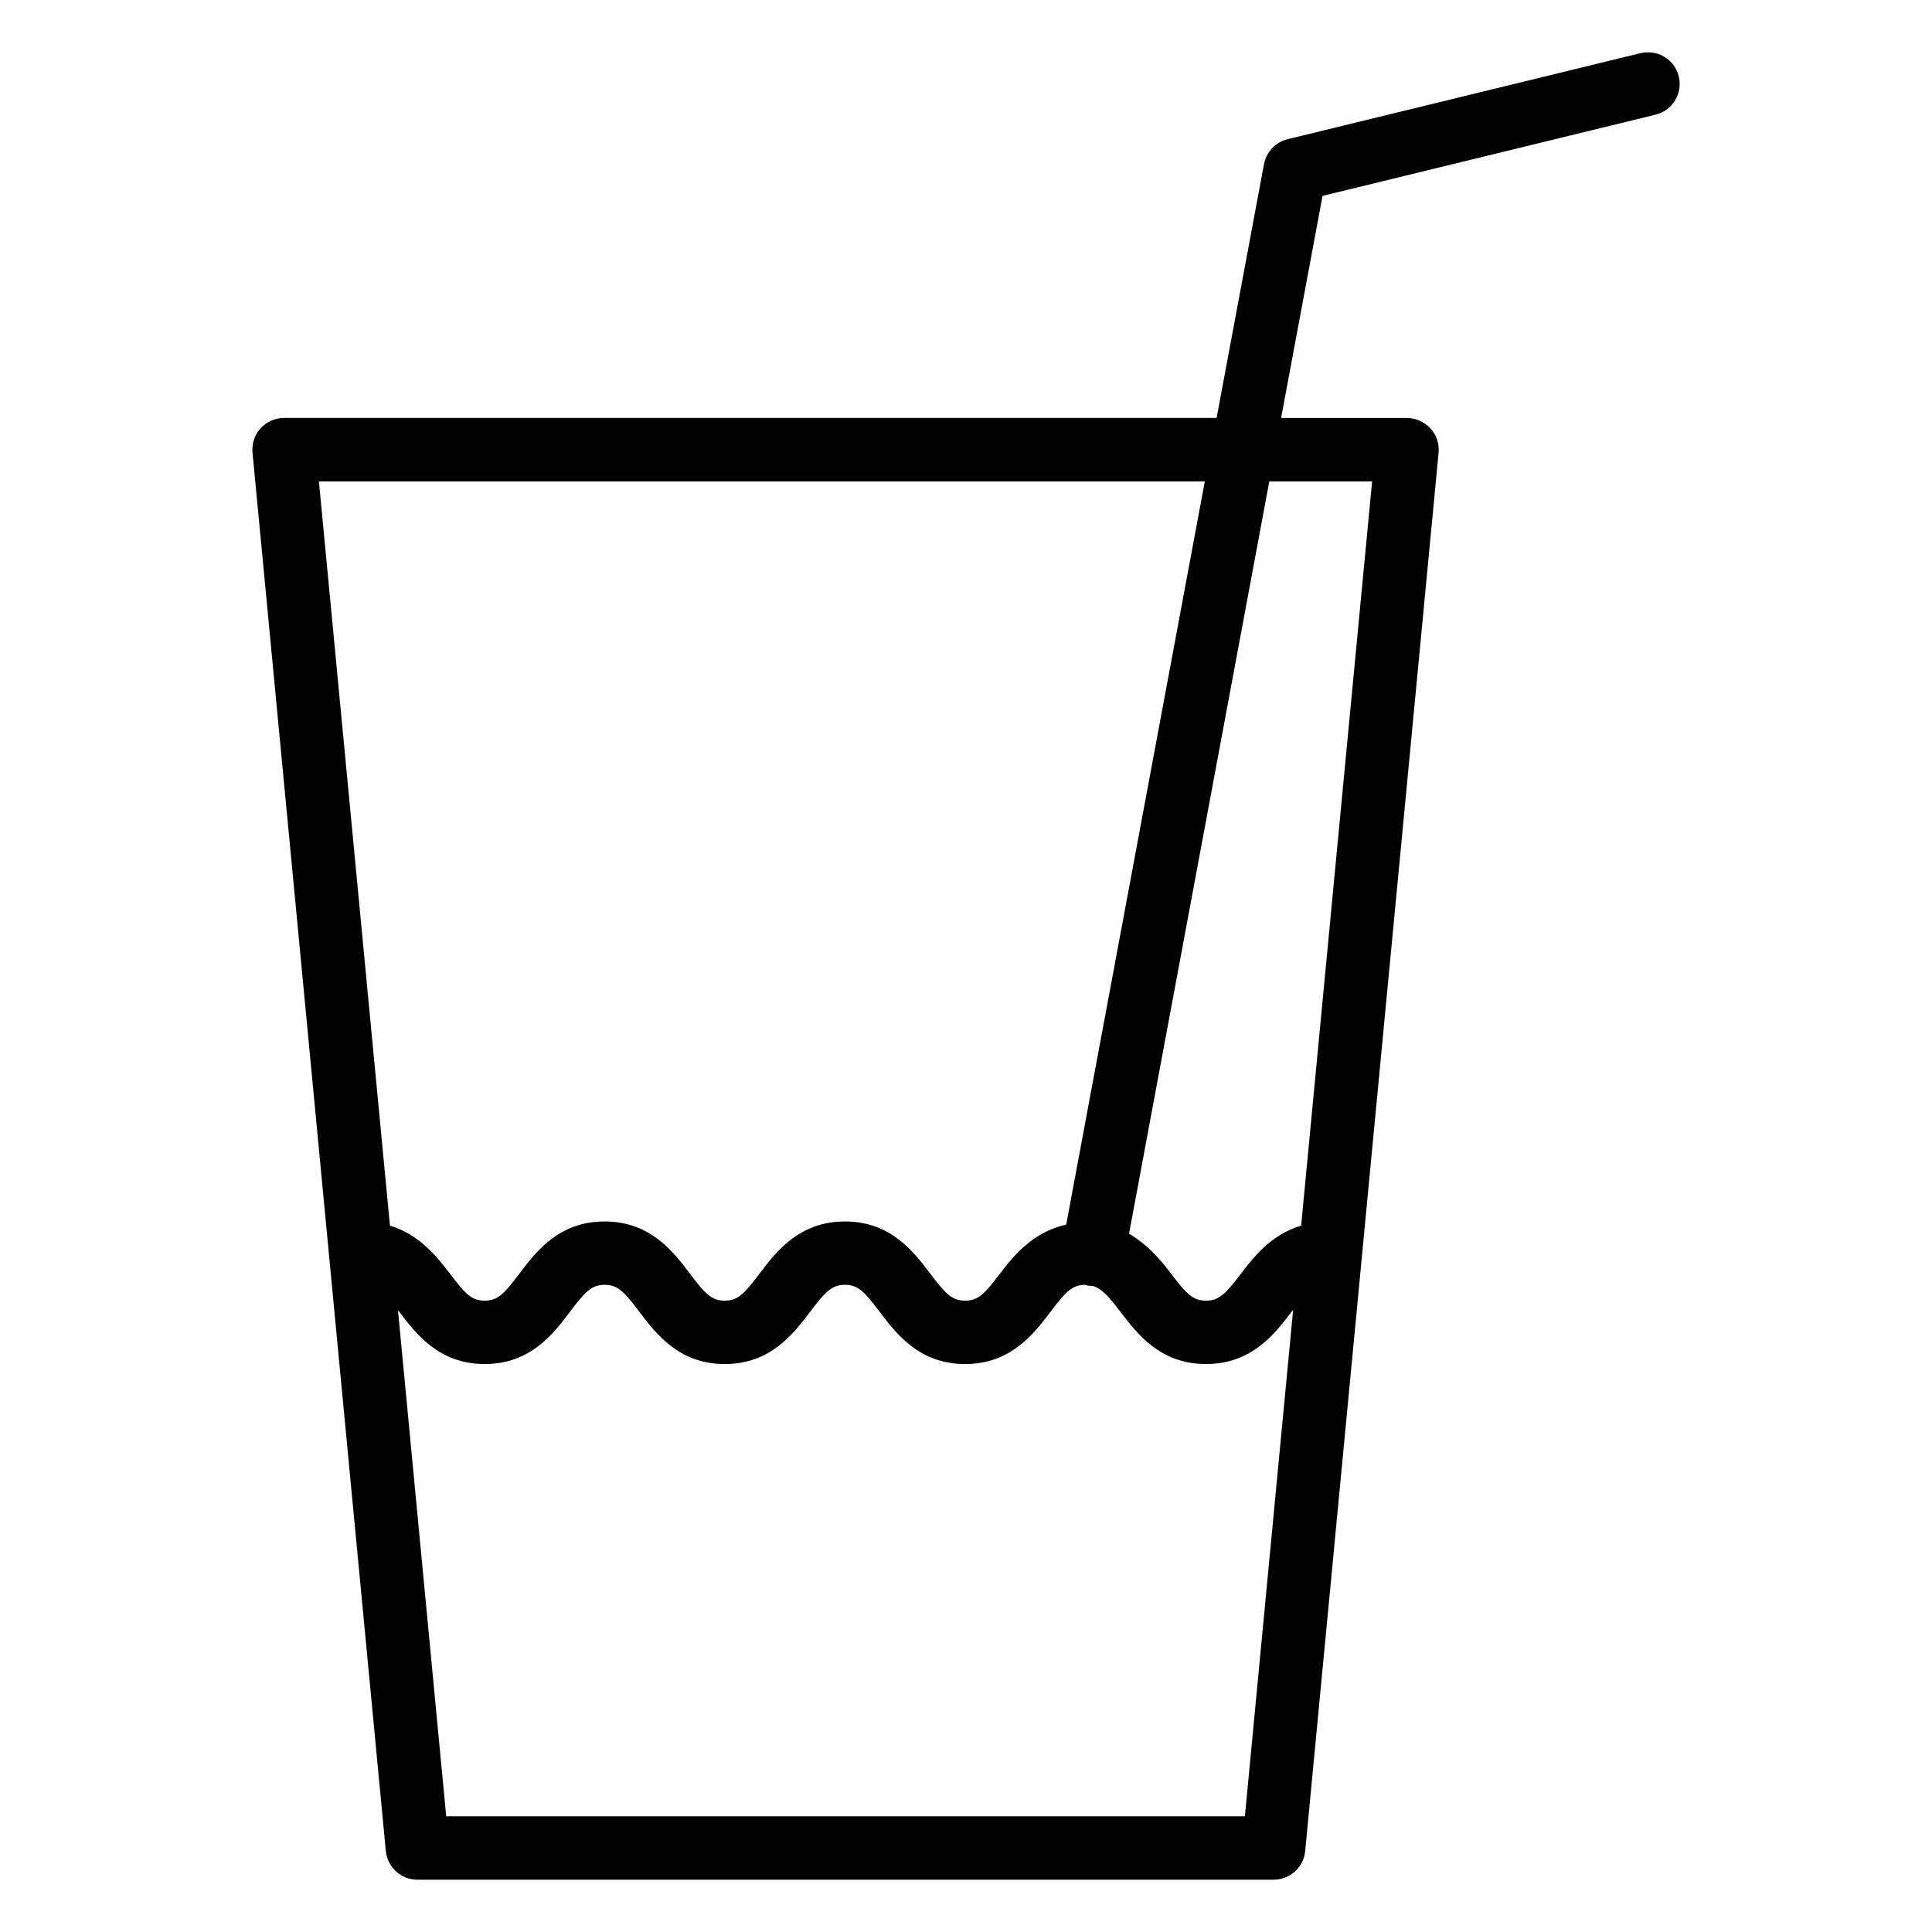 <?xml version="1.0" encoding="UTF-8"?>
<!-- The Best Svg Icon site in the world: iconSvg.co, Visit us! https://iconsvg.co -->
<svg fill="#000000" width="800px" height="800px" version="1.1" viewBox="144 144 512 512" xmlns="http://www.w3.org/2000/svg">
 <path d="m588.89 164.26c-1.113-4.492-5.5-7.223-10.141-6.172l-93.5 22.797c-3.211 0.777-5.668 3.379-6.277 6.613l-12.555 67.258h-247.14c-2.371 0-4.617 0.988-6.215 2.75-1.594 1.766-2.371 4.113-2.141 6.465l35.328 370.57c0.418 4.305 4.031 7.598 8.355 7.598h226.93c4.324 0 7.957-3.297 8.355-7.598l35.352-370.57c0.23-2.352-0.547-4.703-2.164-6.445-1.617-1.742-3.863-2.75-6.215-2.75h-33.355l10.98-58.863 88.23-21.516c4.512-1.09 7.281-5.644 6.172-10.137zm-125.6 107.31-36.734 196.97c-8.691 1.91-13.812 8.062-17.551 12.973-4.031 5.332-5.75 7.18-9.258 7.18-3.484 0-5.184-1.848-9.215-7.16-4.43-5.836-10.477-13.832-22.609-13.832s-18.199 7.996-22.629 13.812c-4.031 5.332-5.75 7.18-9.238 7.18-3.484 0-5.207-1.848-9.215-7.16-4.43-5.836-10.496-13.832-22.609-13.832s-18.18 7.996-22.586 13.832c-4.008 5.312-5.731 7.16-9.195 7.16-3.484 0-5.207-1.848-9.238-7.18-3.504-4.598-8.145-10.391-15.871-12.699l-18.824-197.24zm10.621 353.76h-211.66l-12.785-134.12c0.125 0.168 0.211 0.273 0.355 0.441 4.43 5.836 10.496 13.832 22.629 13.832 12.133 0 18.18-7.996 22.586-13.832 4.008-5.312 5.731-7.16 9.195-7.16 3.484 0 5.207 1.848 9.215 7.16 4.43 5.836 10.496 13.832 22.609 13.832 12.133 0 18.199-7.996 22.609-13.812 4.031-5.332 5.75-7.18 9.258-7.18 3.484 0 5.207 1.848 9.215 7.18 4.43 5.816 10.477 13.812 22.609 13.812 12.133 0 18.199-7.996 22.629-13.812 4.031-5.332 5.75-7.18 9.258-7.18 0.02 0 0.043 0.02 0.082 0.02 0.125 0.043 0.23 0.125 0.379 0.148 0.484 0.082 0.965 0.125 1.449 0.125 2.371 0.652 4.156 2.625 7.41 6.887 4.43 5.816 10.516 13.812 22.652 13.812 12.133 0 18.223-7.996 22.652-13.812 0.168-0.211 0.273-0.336 0.441-0.547zm33.715-353.76-18.809 197.24c-7.746 2.289-12.426 8.082-15.934 12.699-4.031 5.332-5.773 7.18-9.277 7.18-3.504 0-5.246-1.848-9.277-7.18-2.688-3.547-6.215-7.703-11.125-10.559l37.176-199.38z"/>
</svg>